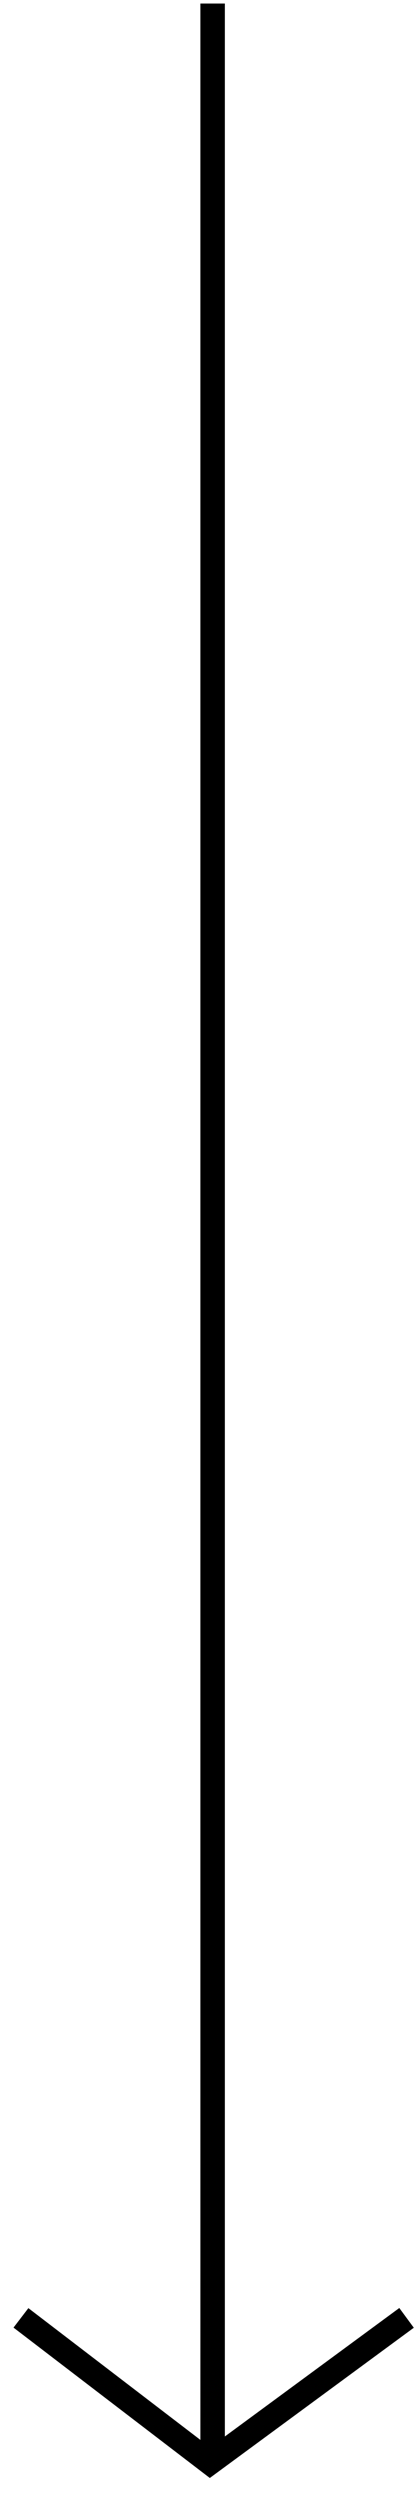 <svg width="17px" height="102px" viewBox="0 0 17 102" version="1.1" xmlns="http://www.w3.org/2000/svg" xmlns:xlink="http://www.w3.org/1999/xlink">
    <title>long-arrow-black</title>
    <defs>
        <filter color-interpolation-filters="auto" id="filter-1">
            <feColorMatrix in="SourceGraphic" type="matrix" values="0 0 0 0 1 0 0 0 0 1 0 0 0 0 1 0 0 0 1 0"></feColorMatrix>
        </filter>
    </defs>
    <g id="Page-1" stroke="none" stroke-width="1" fill="none" fill-rule="evenodd">
        <g filter="url(#filter-1)" id="long-arrow-black">
            <g transform="translate(8.735, 50.31) rotate(90) translate(-8.735, -50.31) translate(-41.431, 42.431)">
                <g id="Group" transform="translate(97.379, 7.879) rotate(-90) translate(-97.379, -7.879) translate(89.5, 4.925)" stroke="#000000">
                    <polyline id="Path" points="15.758 1.77635684e-15 15.758 1.77635684e-15 7.724 5.908 7.724 5.908 0 1.77635684e-15 0 1.77635684e-15"></polyline>
                </g>
                <line x1="0" y1="7.925" x2="100" y2="7.925" id="Path" stroke="#000000"></line>
            </g>
        </g>
    </g>
</svg>